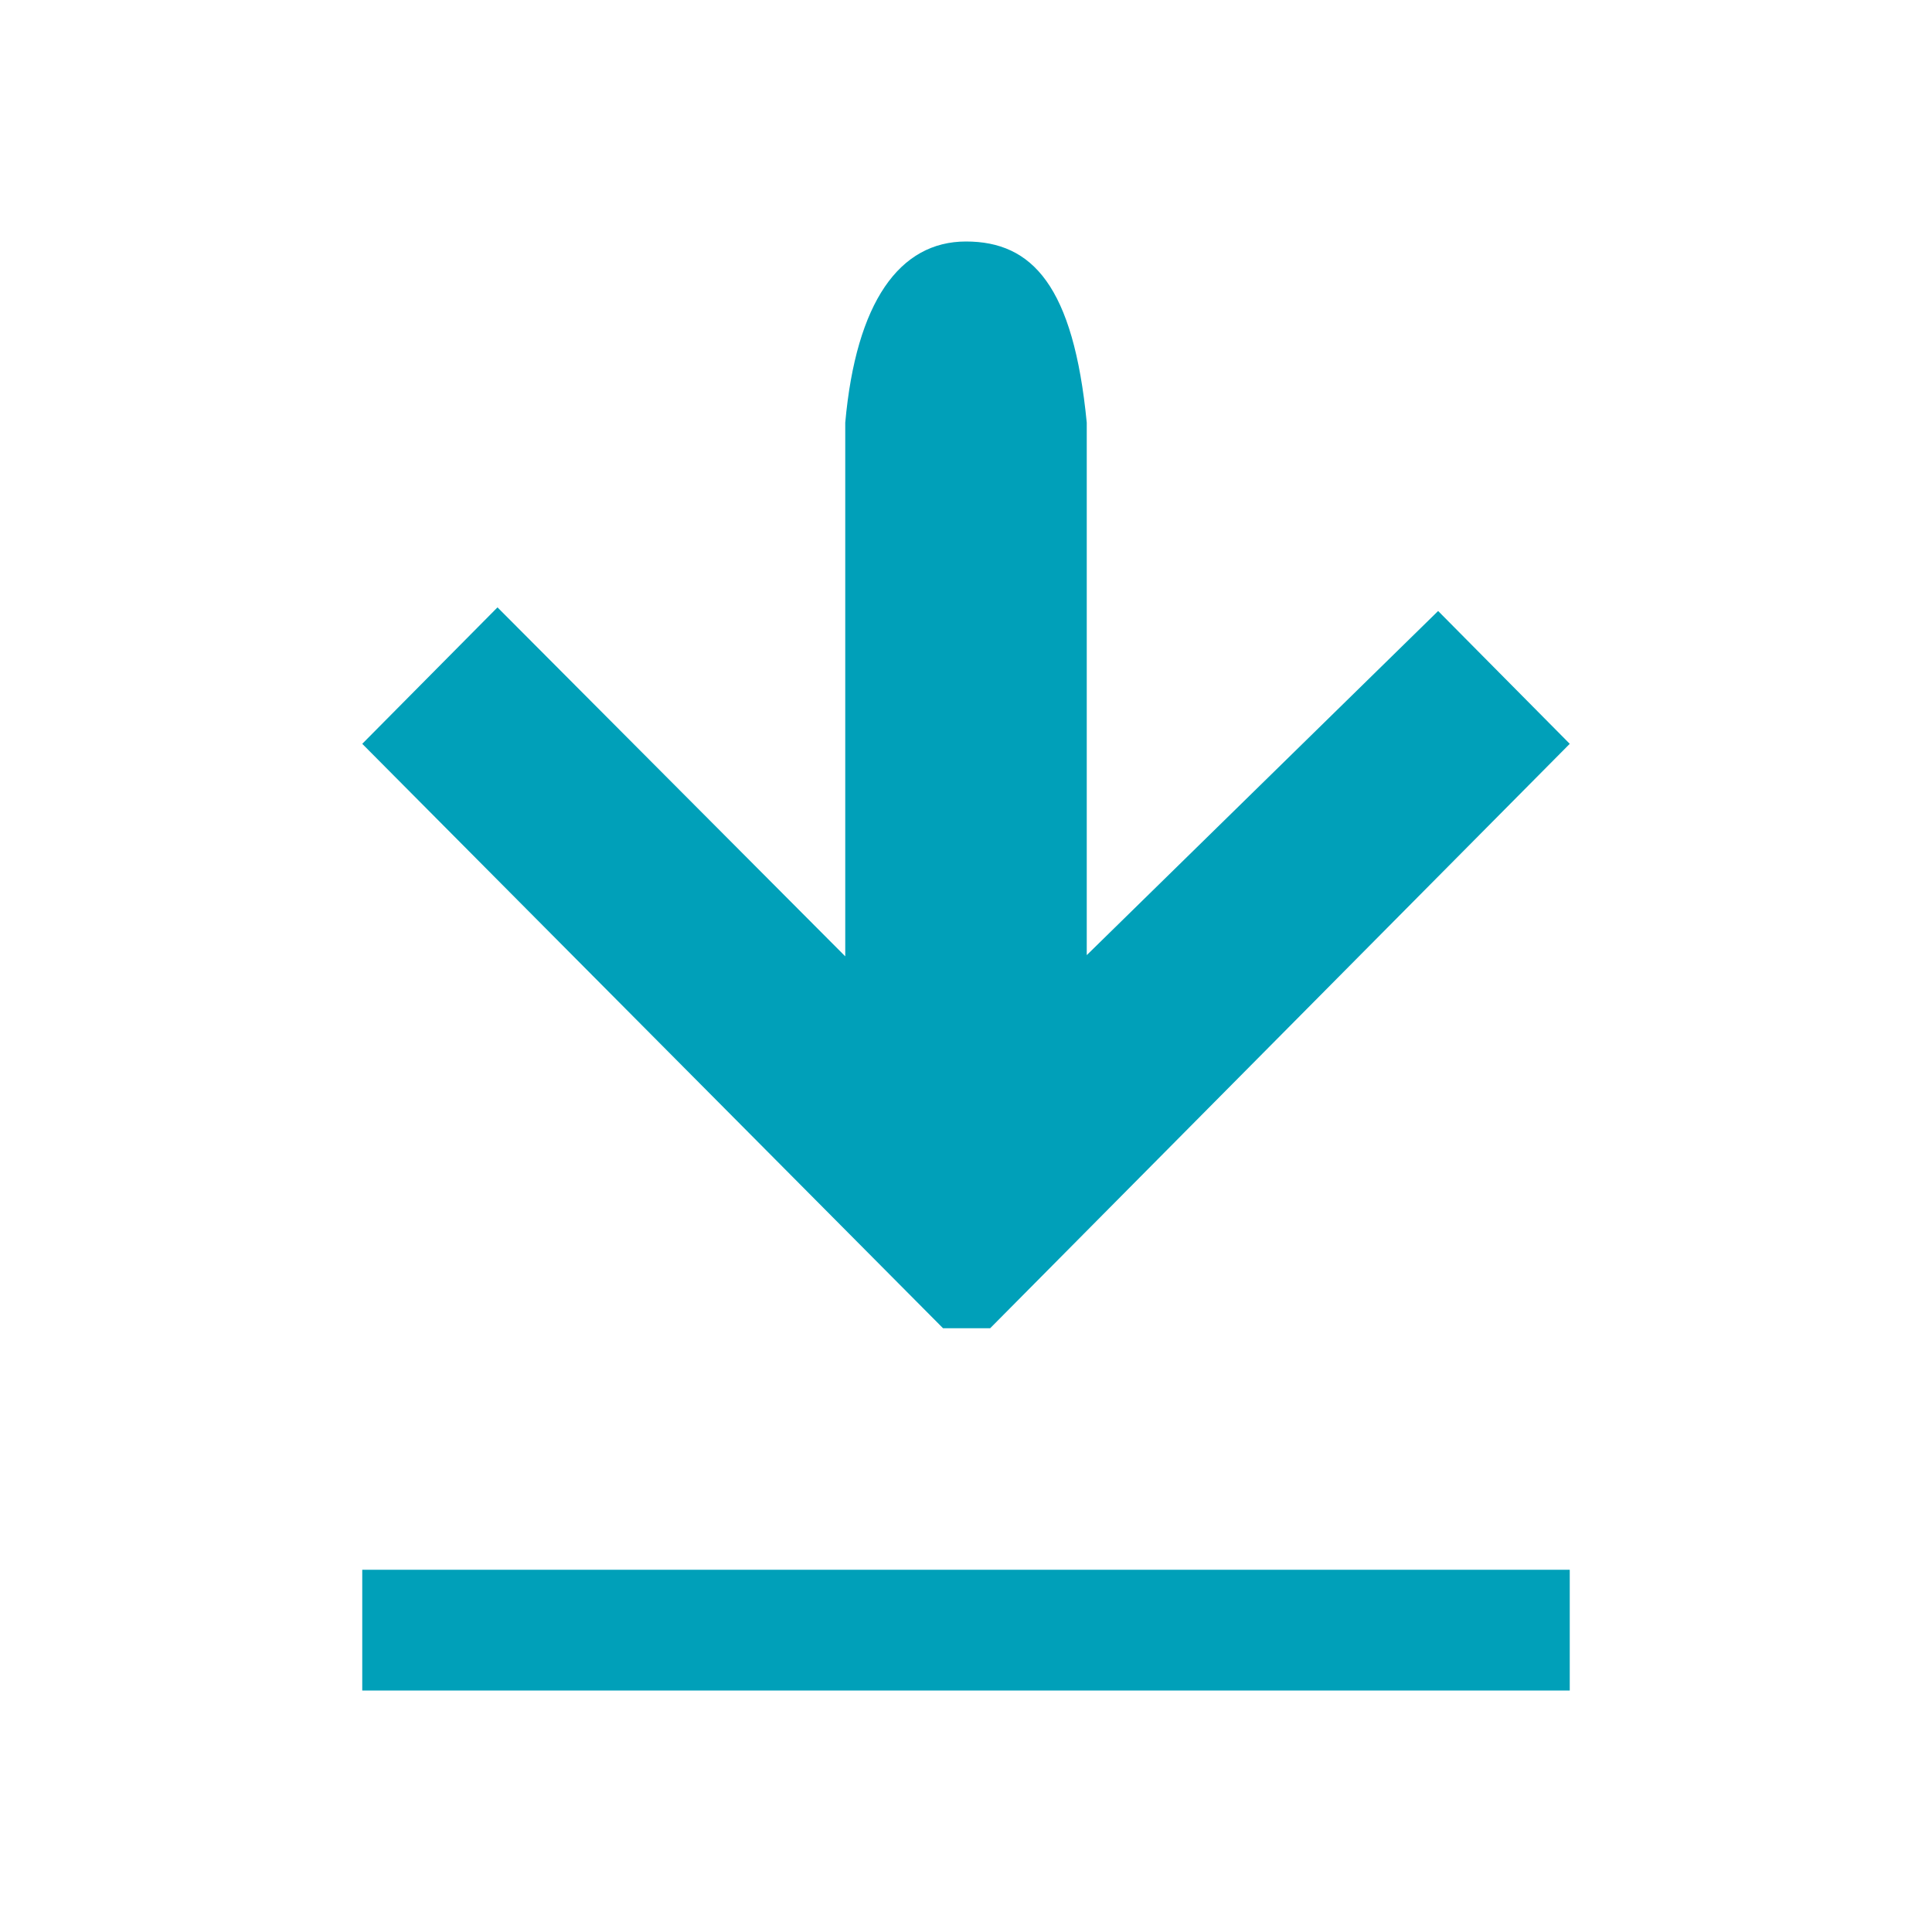 <svg width="16" height="16" viewBox="0 0 16 16" xmlns="http://www.w3.org/2000/svg"><title>16/download</title><desc>Created with Sketch.</desc><path d="M3 14v-1h10v1H3zm10-7.84L8.2 11h-.39L3 6.16l1.12-1.13L7 7.92V3.5c.09-1 .45-1.5 1-1.5s.89.37 1 1.5v4.41l2.91-2.85L13 6.16z" fill="#00a0b9" fill-rule="evenodd"/></svg>